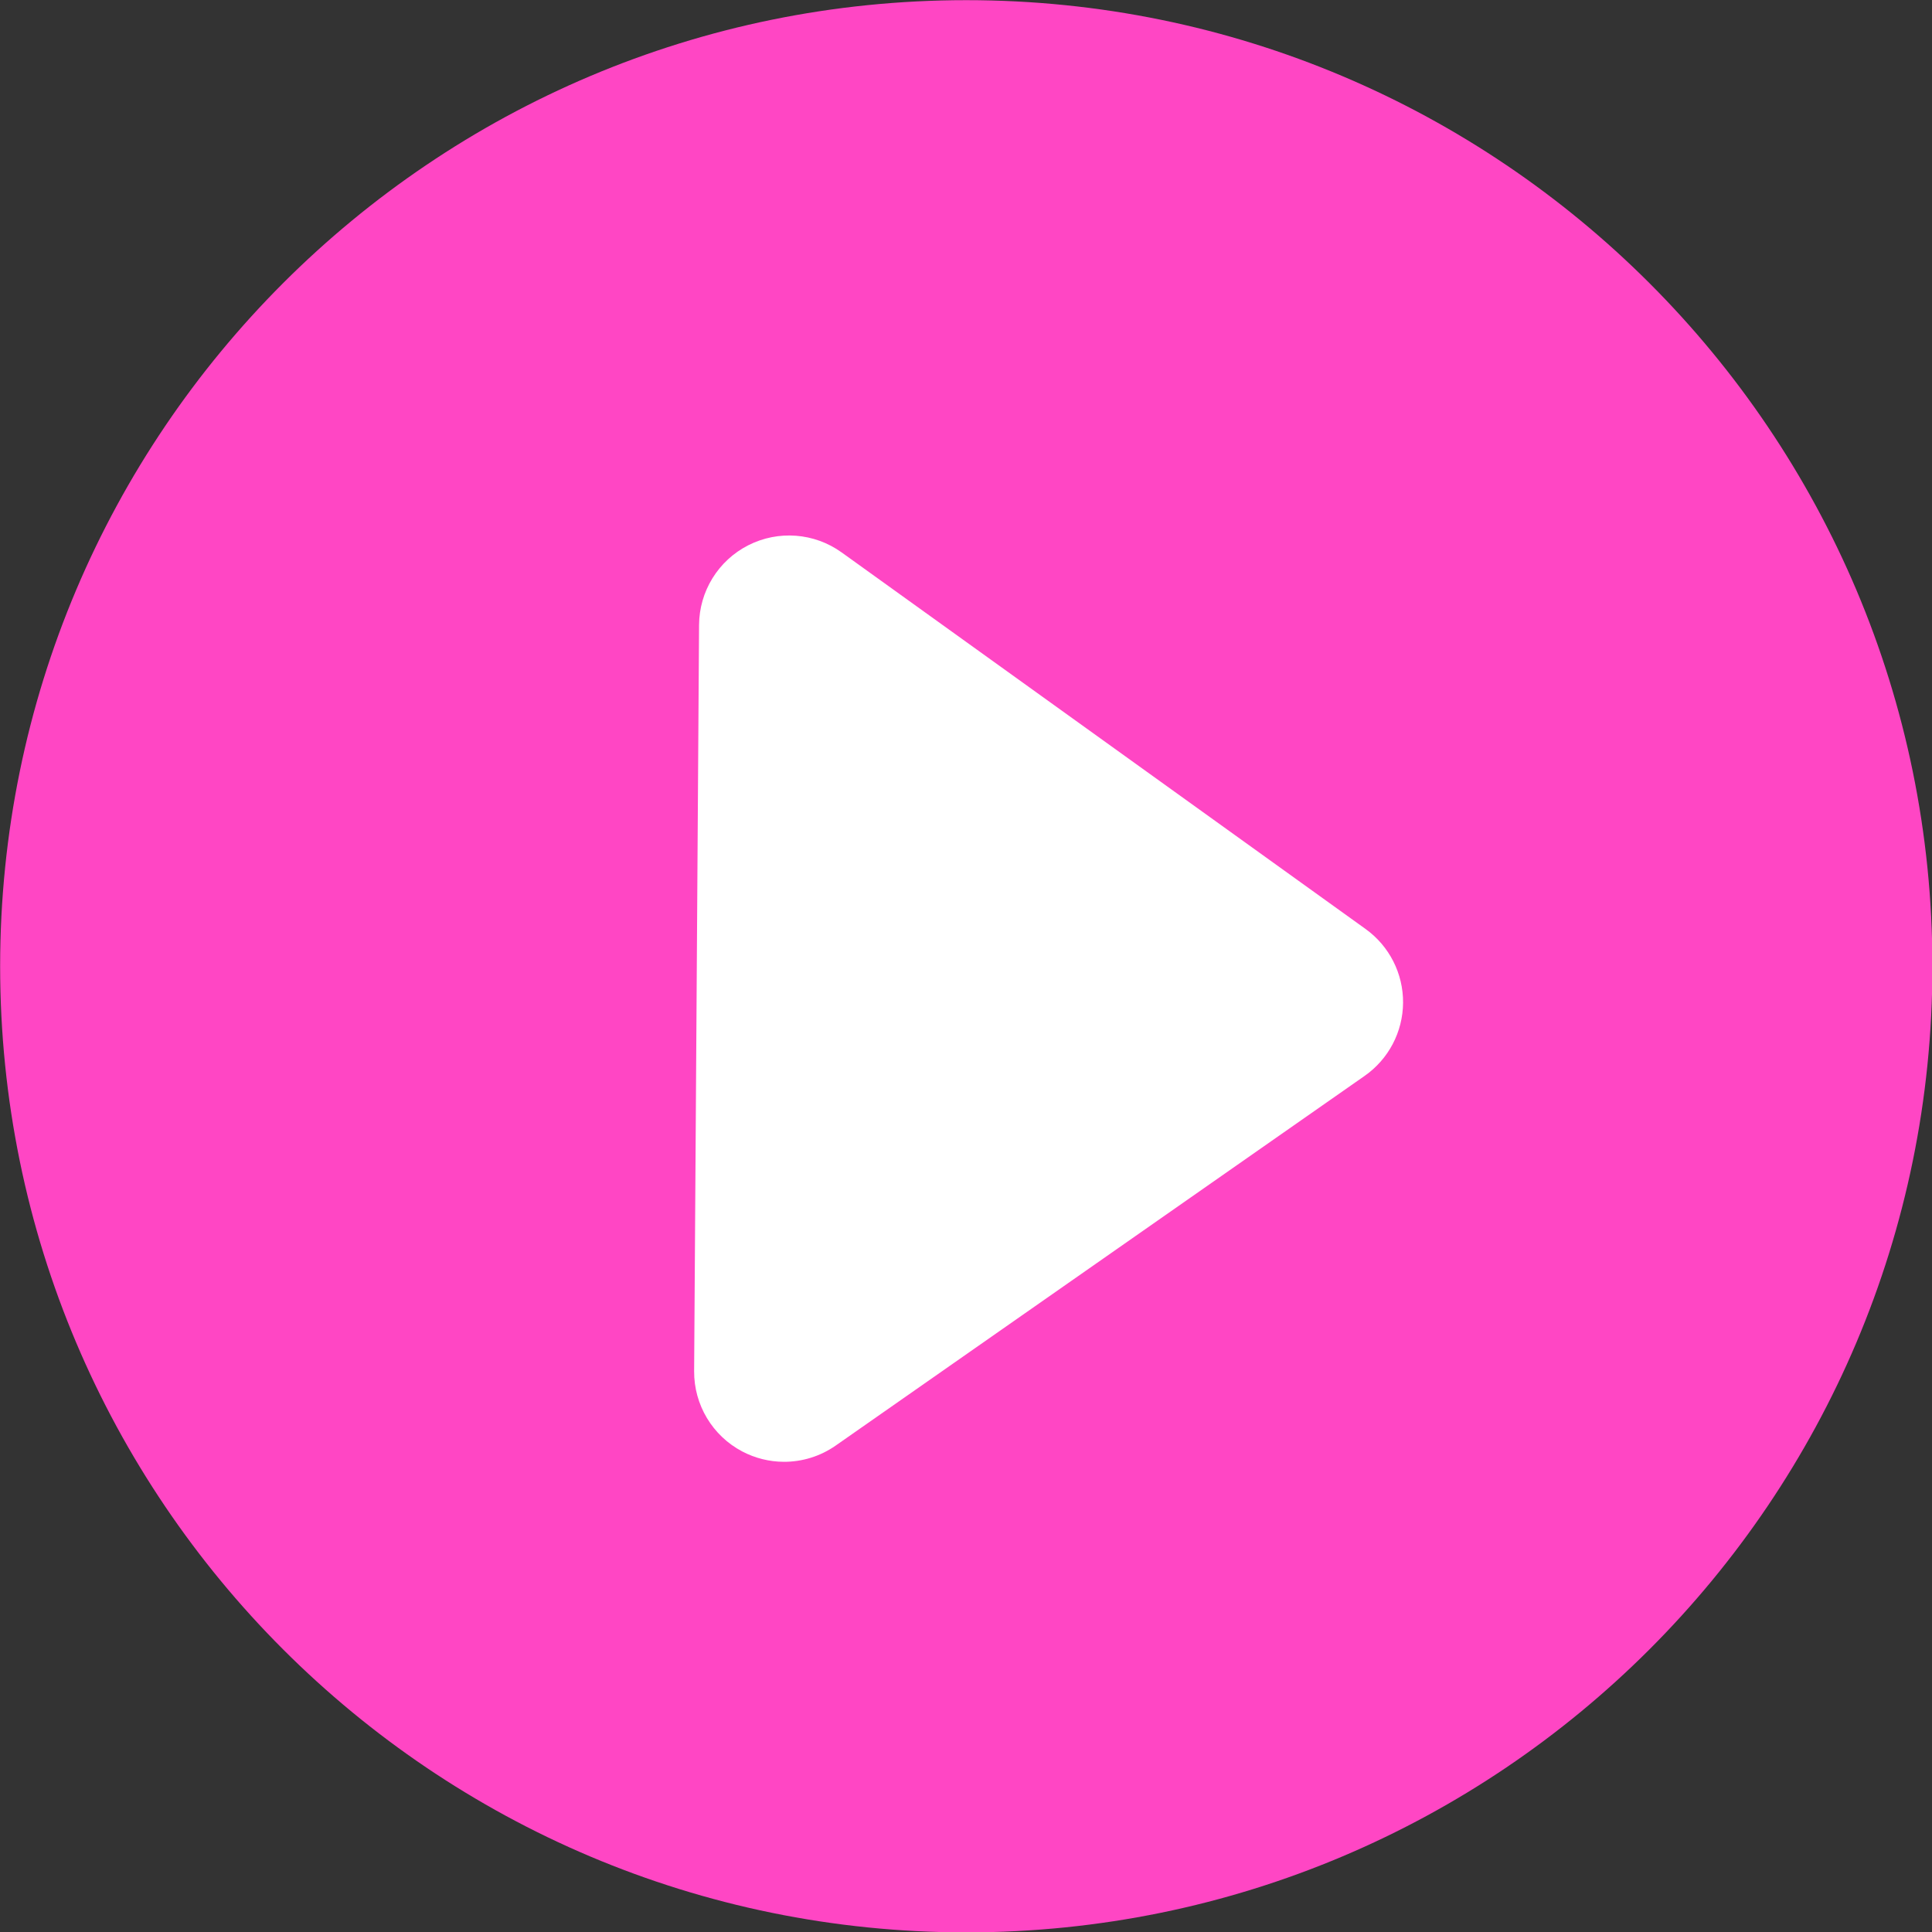 <?xml version="1.0" encoding="UTF-8" standalone="no"?><svg xmlns="http://www.w3.org/2000/svg" xmlns:xlink="http://www.w3.org/1999/xlink" fill="#000000" height="348.9" preserveAspectRatio="xMidYMid meet" version="1" viewBox="38.1 38.1 348.9 348.9" width="348.9" zoomAndPan="magnify"><rect x="38.1" y="38.1" width="348.9" height="348.9" fill="#333333" stroke="none"/><g><g id="change1_1"><path d="M 212.602 38.129 C 308.961 38.129 387.074 116.238 387.074 212.602 C 387.074 308.957 308.961 387.07 212.602 387.07 C 116.242 387.07 38.125 308.957 38.125 212.602 C 38.125 116.238 116.242 38.129 212.602 38.129" fill="#ff46c4"/></g><g id="change2_1"><path d="M 284.715 205.871 L 190.09 137.859 C 185.156 134.312 178.648 133.816 173.23 136.57 C 167.812 139.328 164.383 144.875 164.344 150.953 L 163.453 285.723 C 163.414 291.805 166.77 297.395 172.152 300.223 C 174.496 301.453 177.051 302.07 179.605 302.086 C 182.914 302.109 186.211 301.117 189.023 299.152 L 284.535 232.398 C 288.859 229.379 291.445 224.453 291.48 219.18 C 291.516 213.906 288.992 208.945 284.715 205.871" fill="#ffffff"/></g></g></svg>